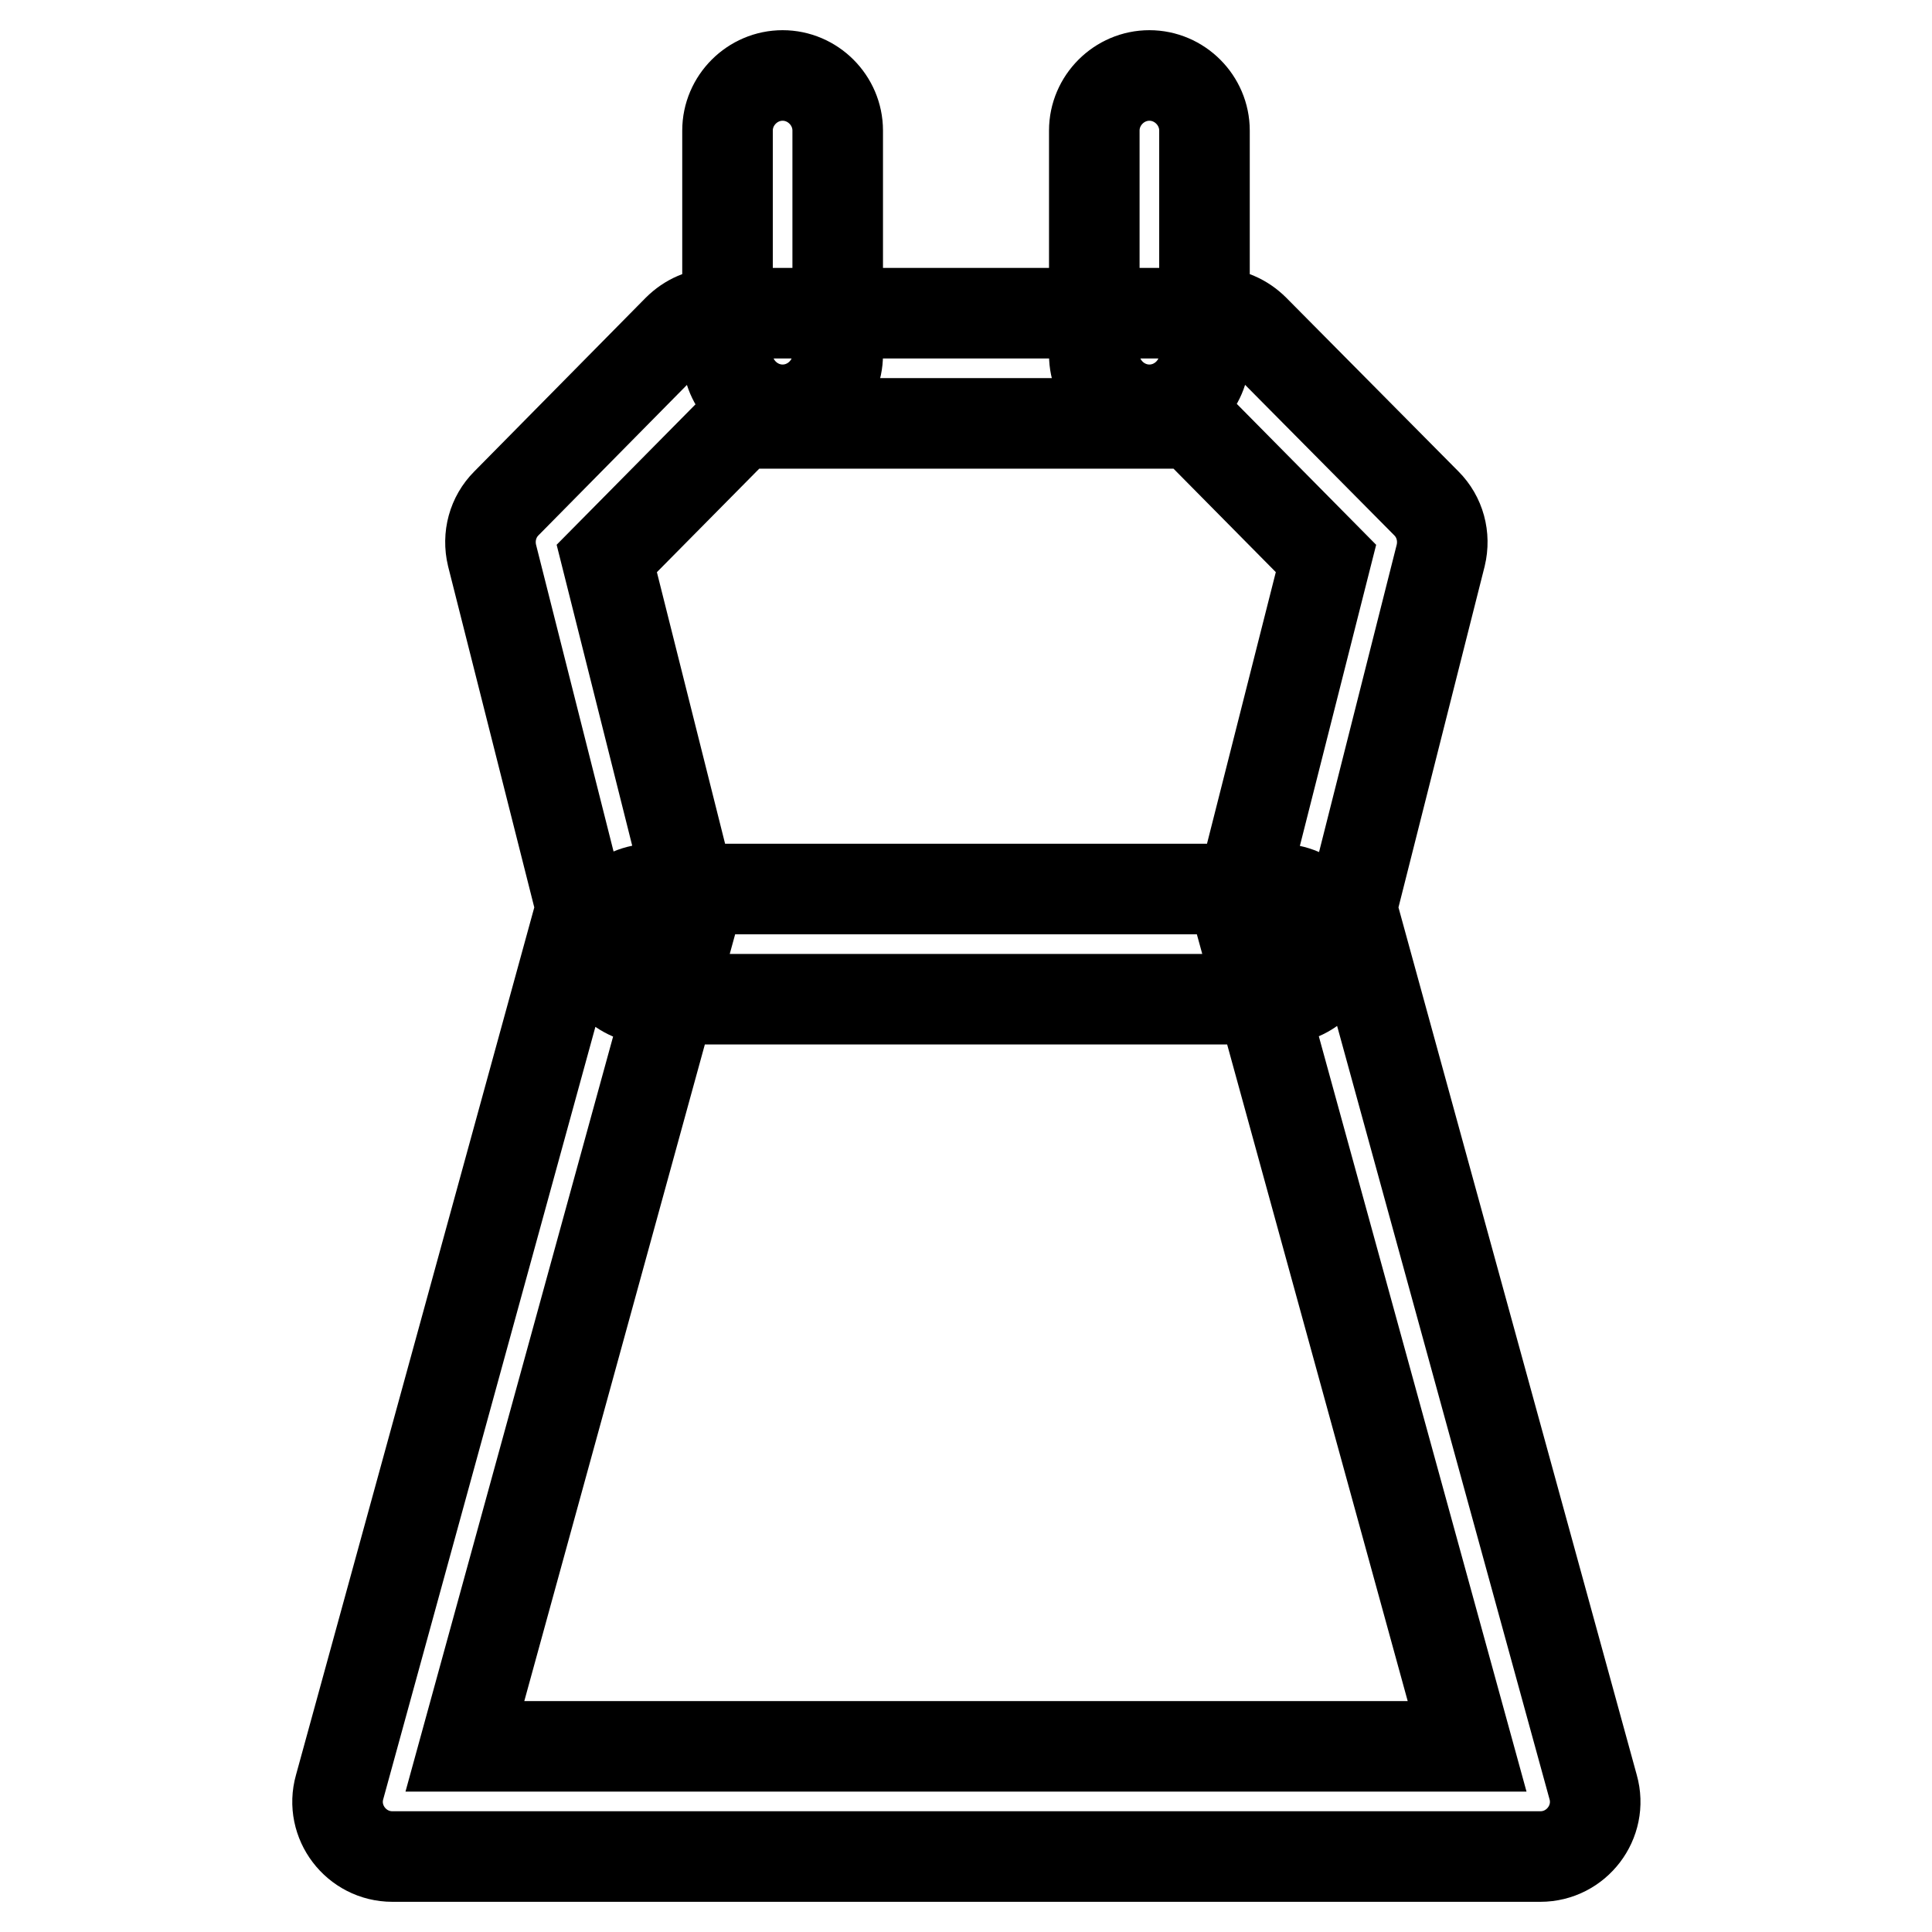 <?xml version="1.0" encoding="utf-8"?>
<!-- Svg Vector Icons : http://www.onlinewebfonts.com/icon -->
<!DOCTYPE svg PUBLIC "-//W3C//DTD SVG 1.1//EN" "http://www.w3.org/Graphics/SVG/1.1/DTD/svg11.dtd">
<svg version="1.1" xmlns="http://www.w3.org/2000/svg" xmlns:xlink="http://www.w3.org/1999/xlink" x="0px" y="0px" viewBox="0 0 256 256" enable-background="new 0 0 256 256" xml:space="preserve">
<g> <path stroke-width="12" fill-opacity="0" stroke="#000000"  d="M80.4,74l11.2,44.6c0.3,1.2,0.3,2.5,0,3.7l-30,109.1h132.8l-30-109.1c-0.3-1.2-0.4-2.5,0-3.7L175.7,74 L158,56.1H98.1L80.4,74z M77,120.3L65.2,73.6c-0.6-2.5,0.1-5.1,1.9-6.9l22.7-23c1.4-1.4,3.2-2.2,5.2-2.2h66c2,0,3.8,0.8,5.2,2.2 l22.8,23c1.8,1.8,2.5,4.4,1.9,6.9l-11.8,46.7l32,116.5c1.3,4.6-2.2,9.2-7,9.2H52c-4.8,0-8.3-4.6-7-9.2L77,120.3z M96.4,17.3 c0-4,3.3-7.3,7.3-7.3c4,0,7.3,3.3,7.3,7.3V47c0,4-3.3,7.3-7.3,7.3c-4,0-7.3-3.3-7.3-7.3V17.3z M145,17.3c0-4,3.3-7.3,7.3-7.3 c4,0,7.3,3.3,7.3,7.3V47c0,4-3.3,7.3-7.3,7.3c-4,0-7.3-3.3-7.3-7.3V17.3z M86.4,132.4c-4,0-7.3-3.3-7.3-7.3c0-4,3.3-7.3,7.3-7.3 h83.1c4,0,7.3,3.3,7.3,7.3c0,4-3.3,7.3-7.3,7.3H86.4z"/></g>
</svg>